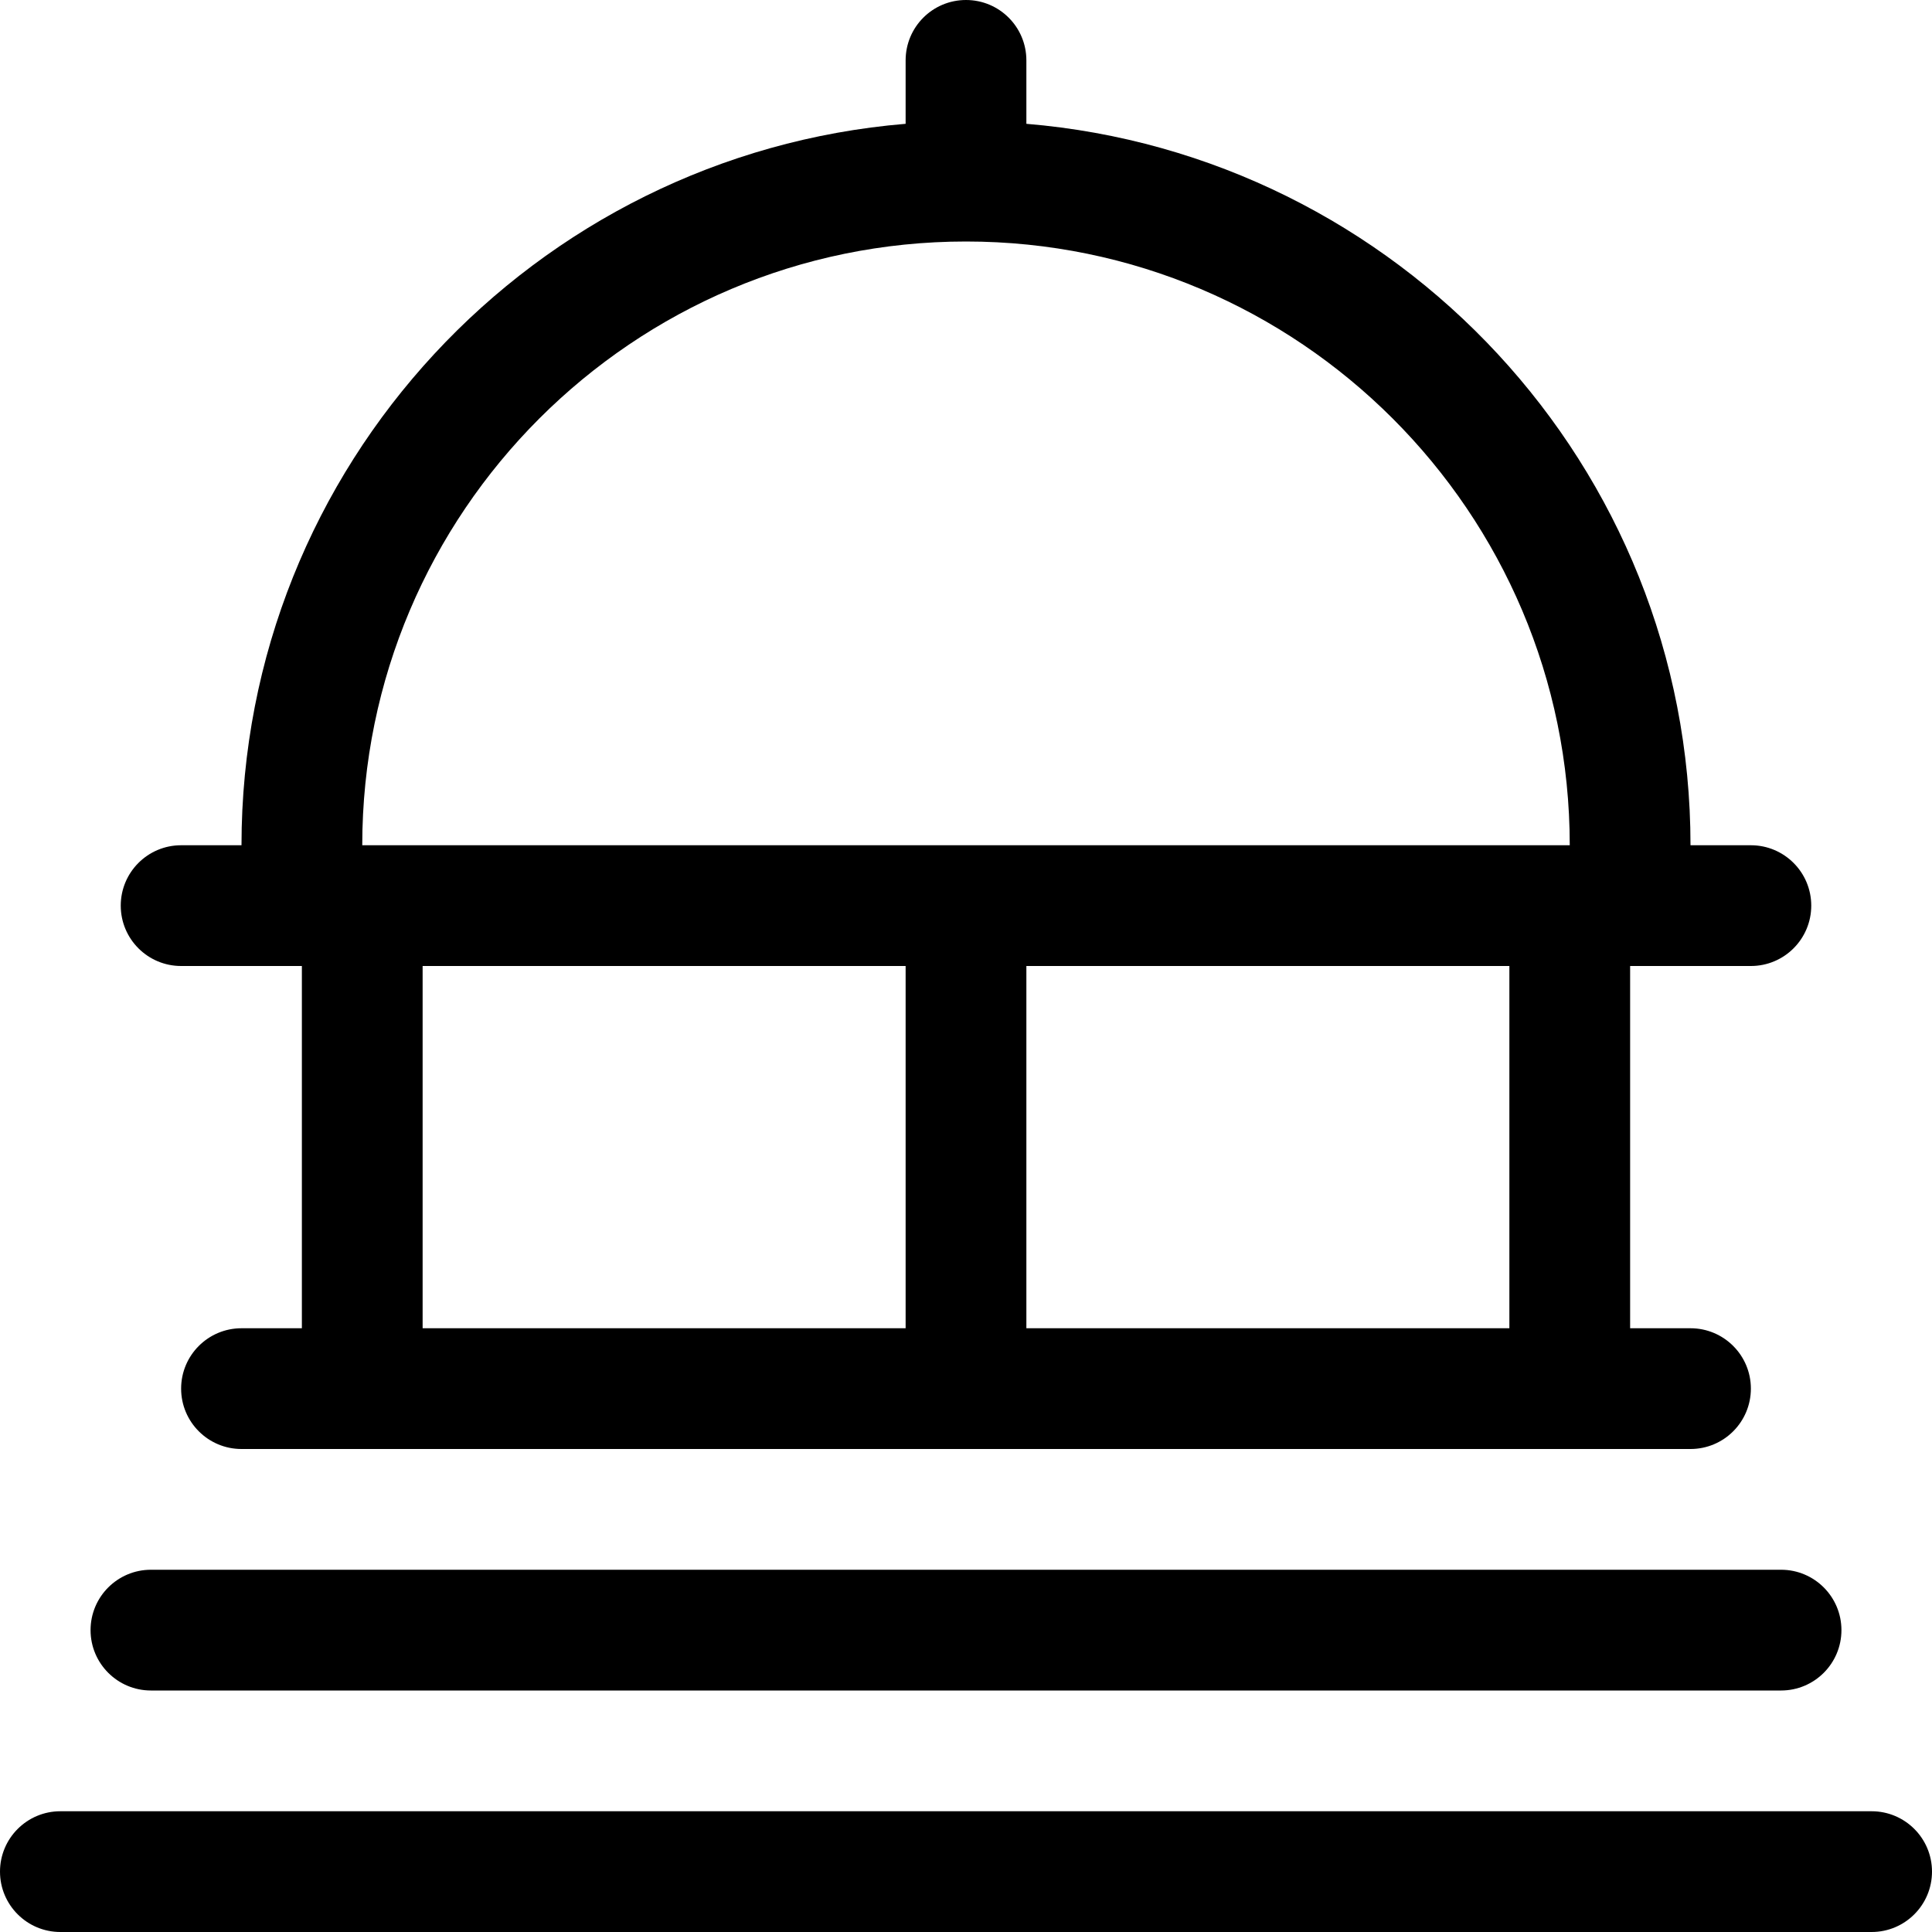 <svg xmlns="http://www.w3.org/2000/svg" viewBox="0 0 512 512"><!-- Font Awesome Pro 6.0.0-alpha2 by @fontawesome - https://fontawesome.com License - https://fontawesome.com/license (Commercial License) --><path d="M496 480H16C7.164 480 0 487.162 0 496C0 504.836 7.164 512 16 512H496C504.836 512 512 504.836 512 496C512 487.162 504.836 480 496 480ZM40 448H472C480.836 448 488 440.836 488 432C488 423.162 480.836 416 472 416H40C31.164 416 24 423.162 24 432C24 440.836 31.164 448 40 448ZM48 256H80V352H64C55.164 352 48 359.162 48 368C48 376.836 55.164 384 64 384H448C456.836 384 464 376.836 464 368C464 359.162 456.836 352 448 352H432V256H464C472.836 256 480 248.836 480 240C480 231.162 472.836 224 464 224H448C448 123.525 370.398 40.984 272 32.811V16C272 7.156 264.844 0 256 0S240 7.156 240 16V32.811C141.602 40.984 64 123.525 64 224H48C39.164 224 32 231.162 32 240C32 248.836 39.164 256 48 256ZM240 352H112V256H240V352ZM400 352H272V256H400V352ZM256 64C344.219 64 416 135.781 416 224H96C96 135.781 167.781 64 256 64Z"/></svg>